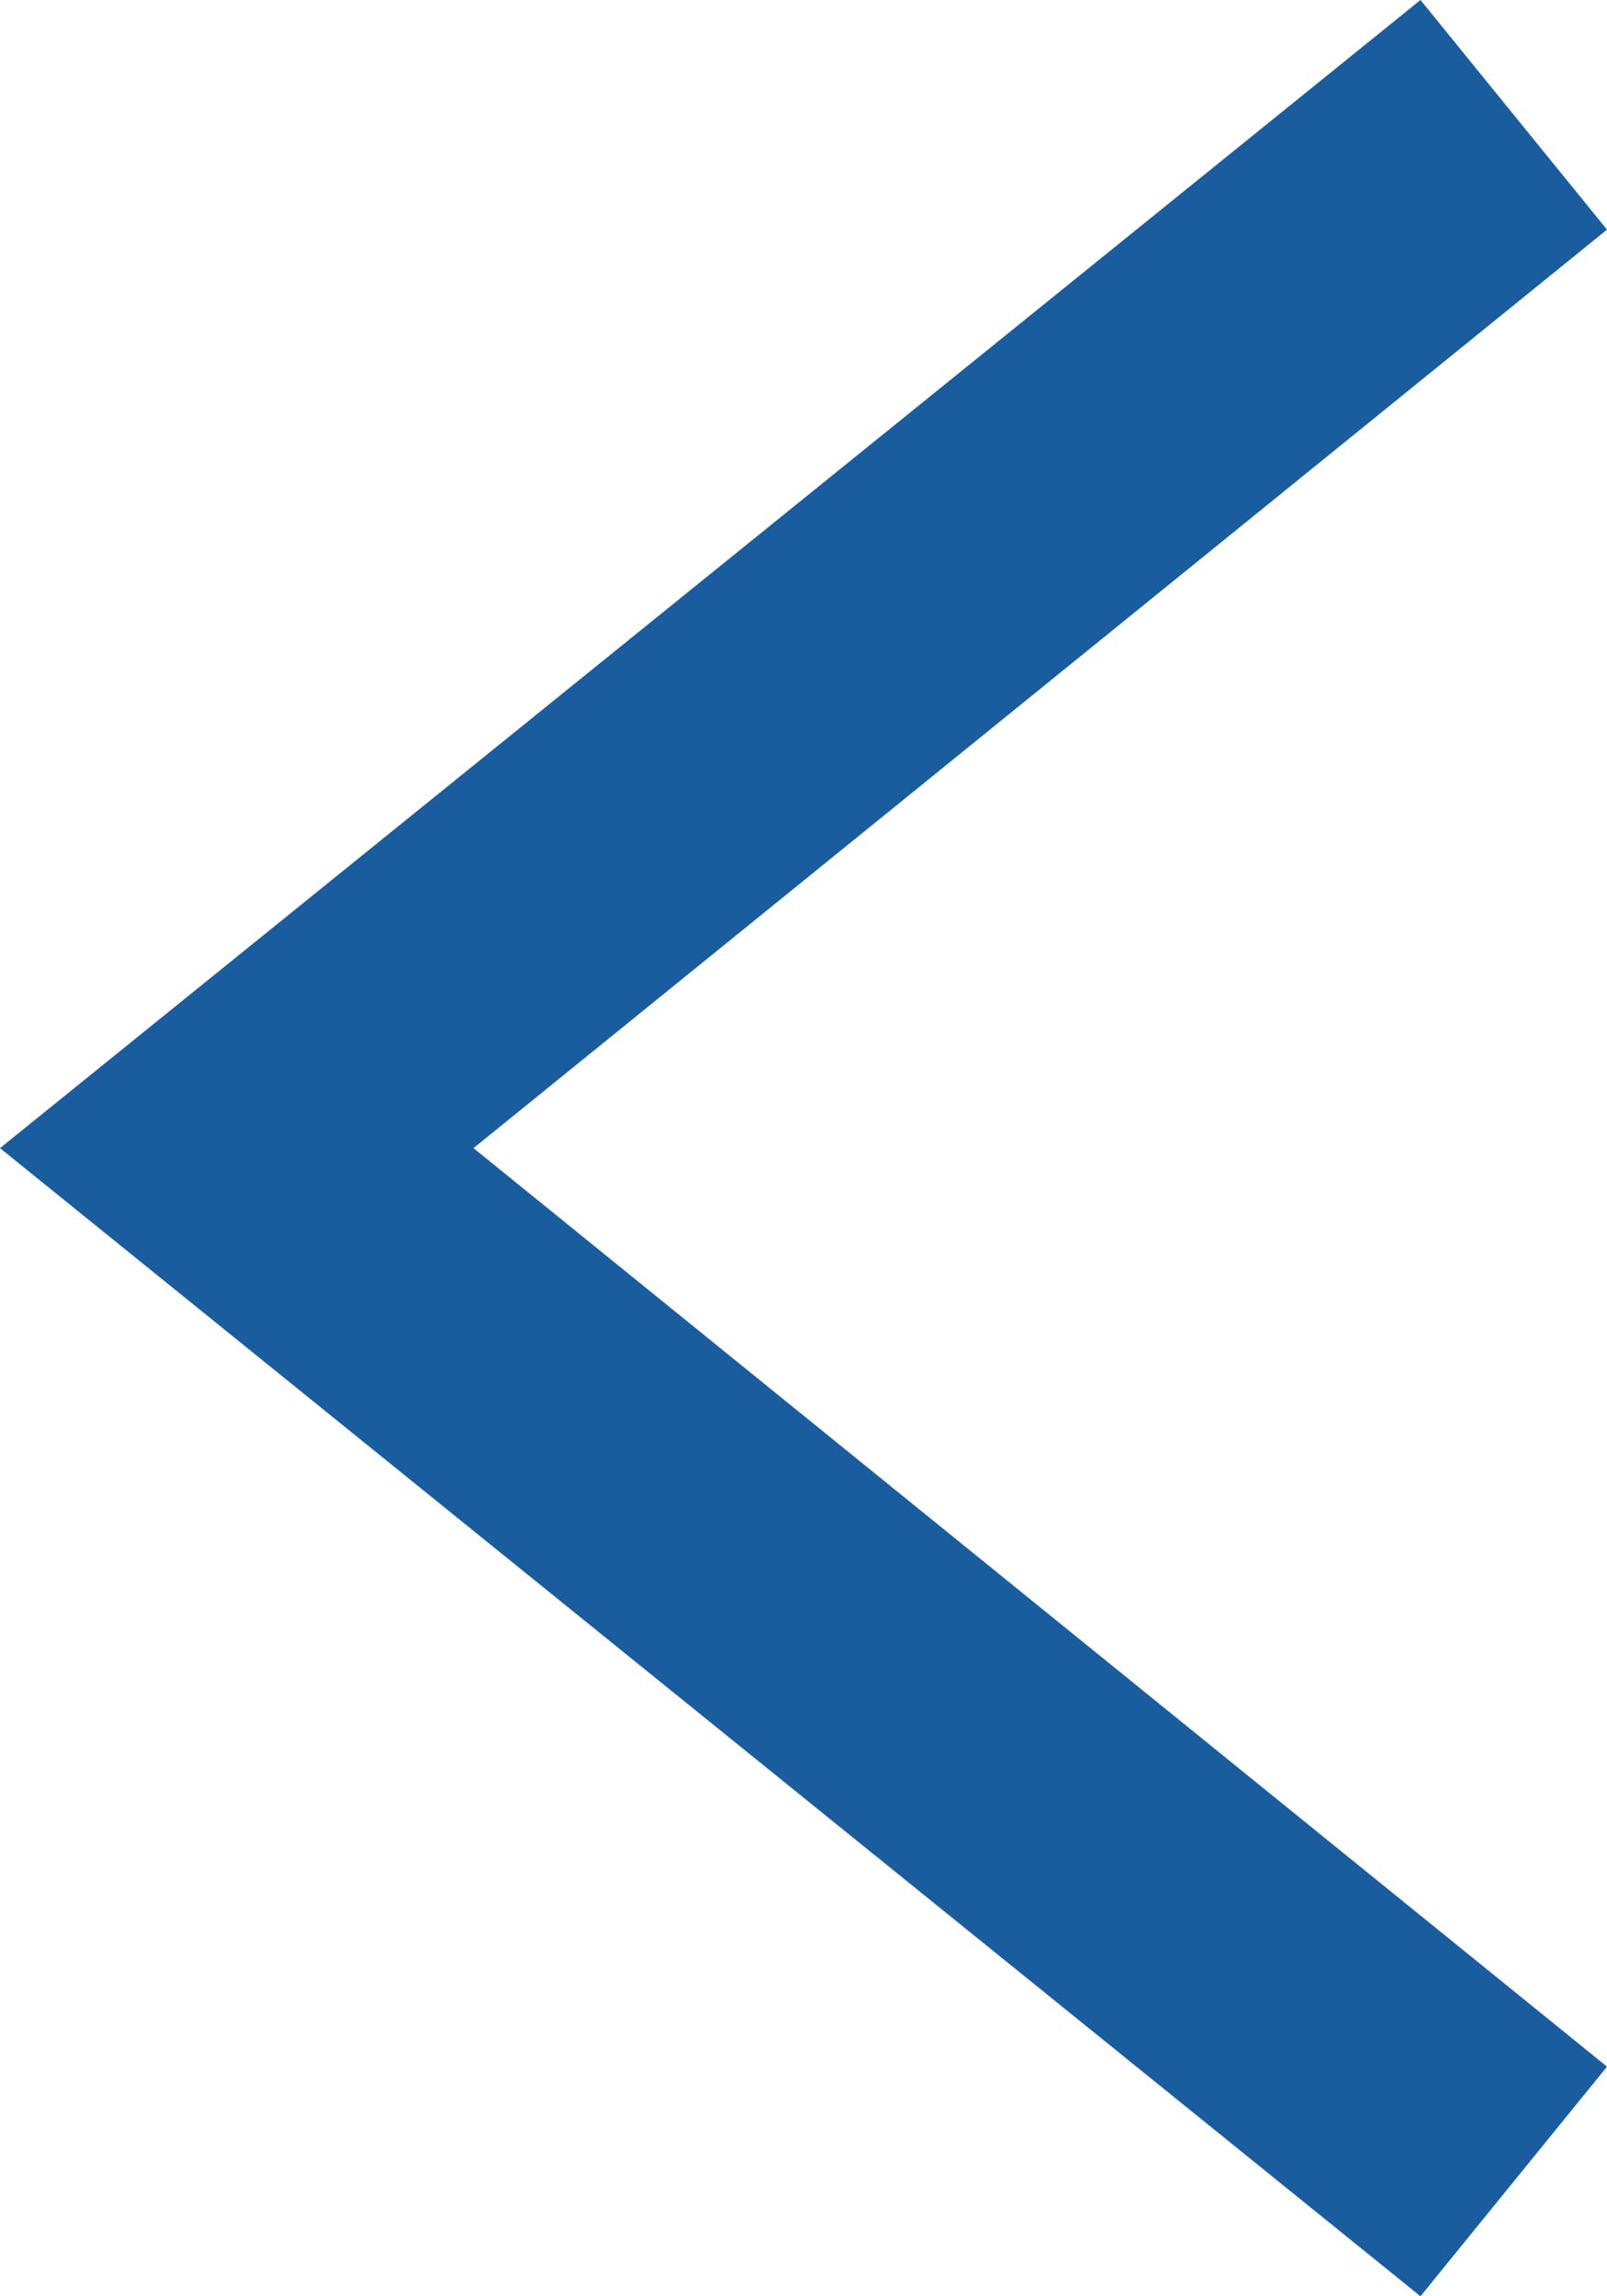 <svg xmlns="http://www.w3.org/2000/svg" viewBox="0 0 11.2 16"><defs><style>.cls-1{fill:#1a5d9f;}</style></defs><title>アセット 38</title><g id="レイヤー_2" data-name="レイヤー 2"><g id="レイヤー_1-2" data-name="レイヤー 1"><polygon class="cls-1" points="9.9 0 11.2 1.6 3.3 8 11.2 14.4 9.9 16 0 8 9.9 0"/></g></g></svg>